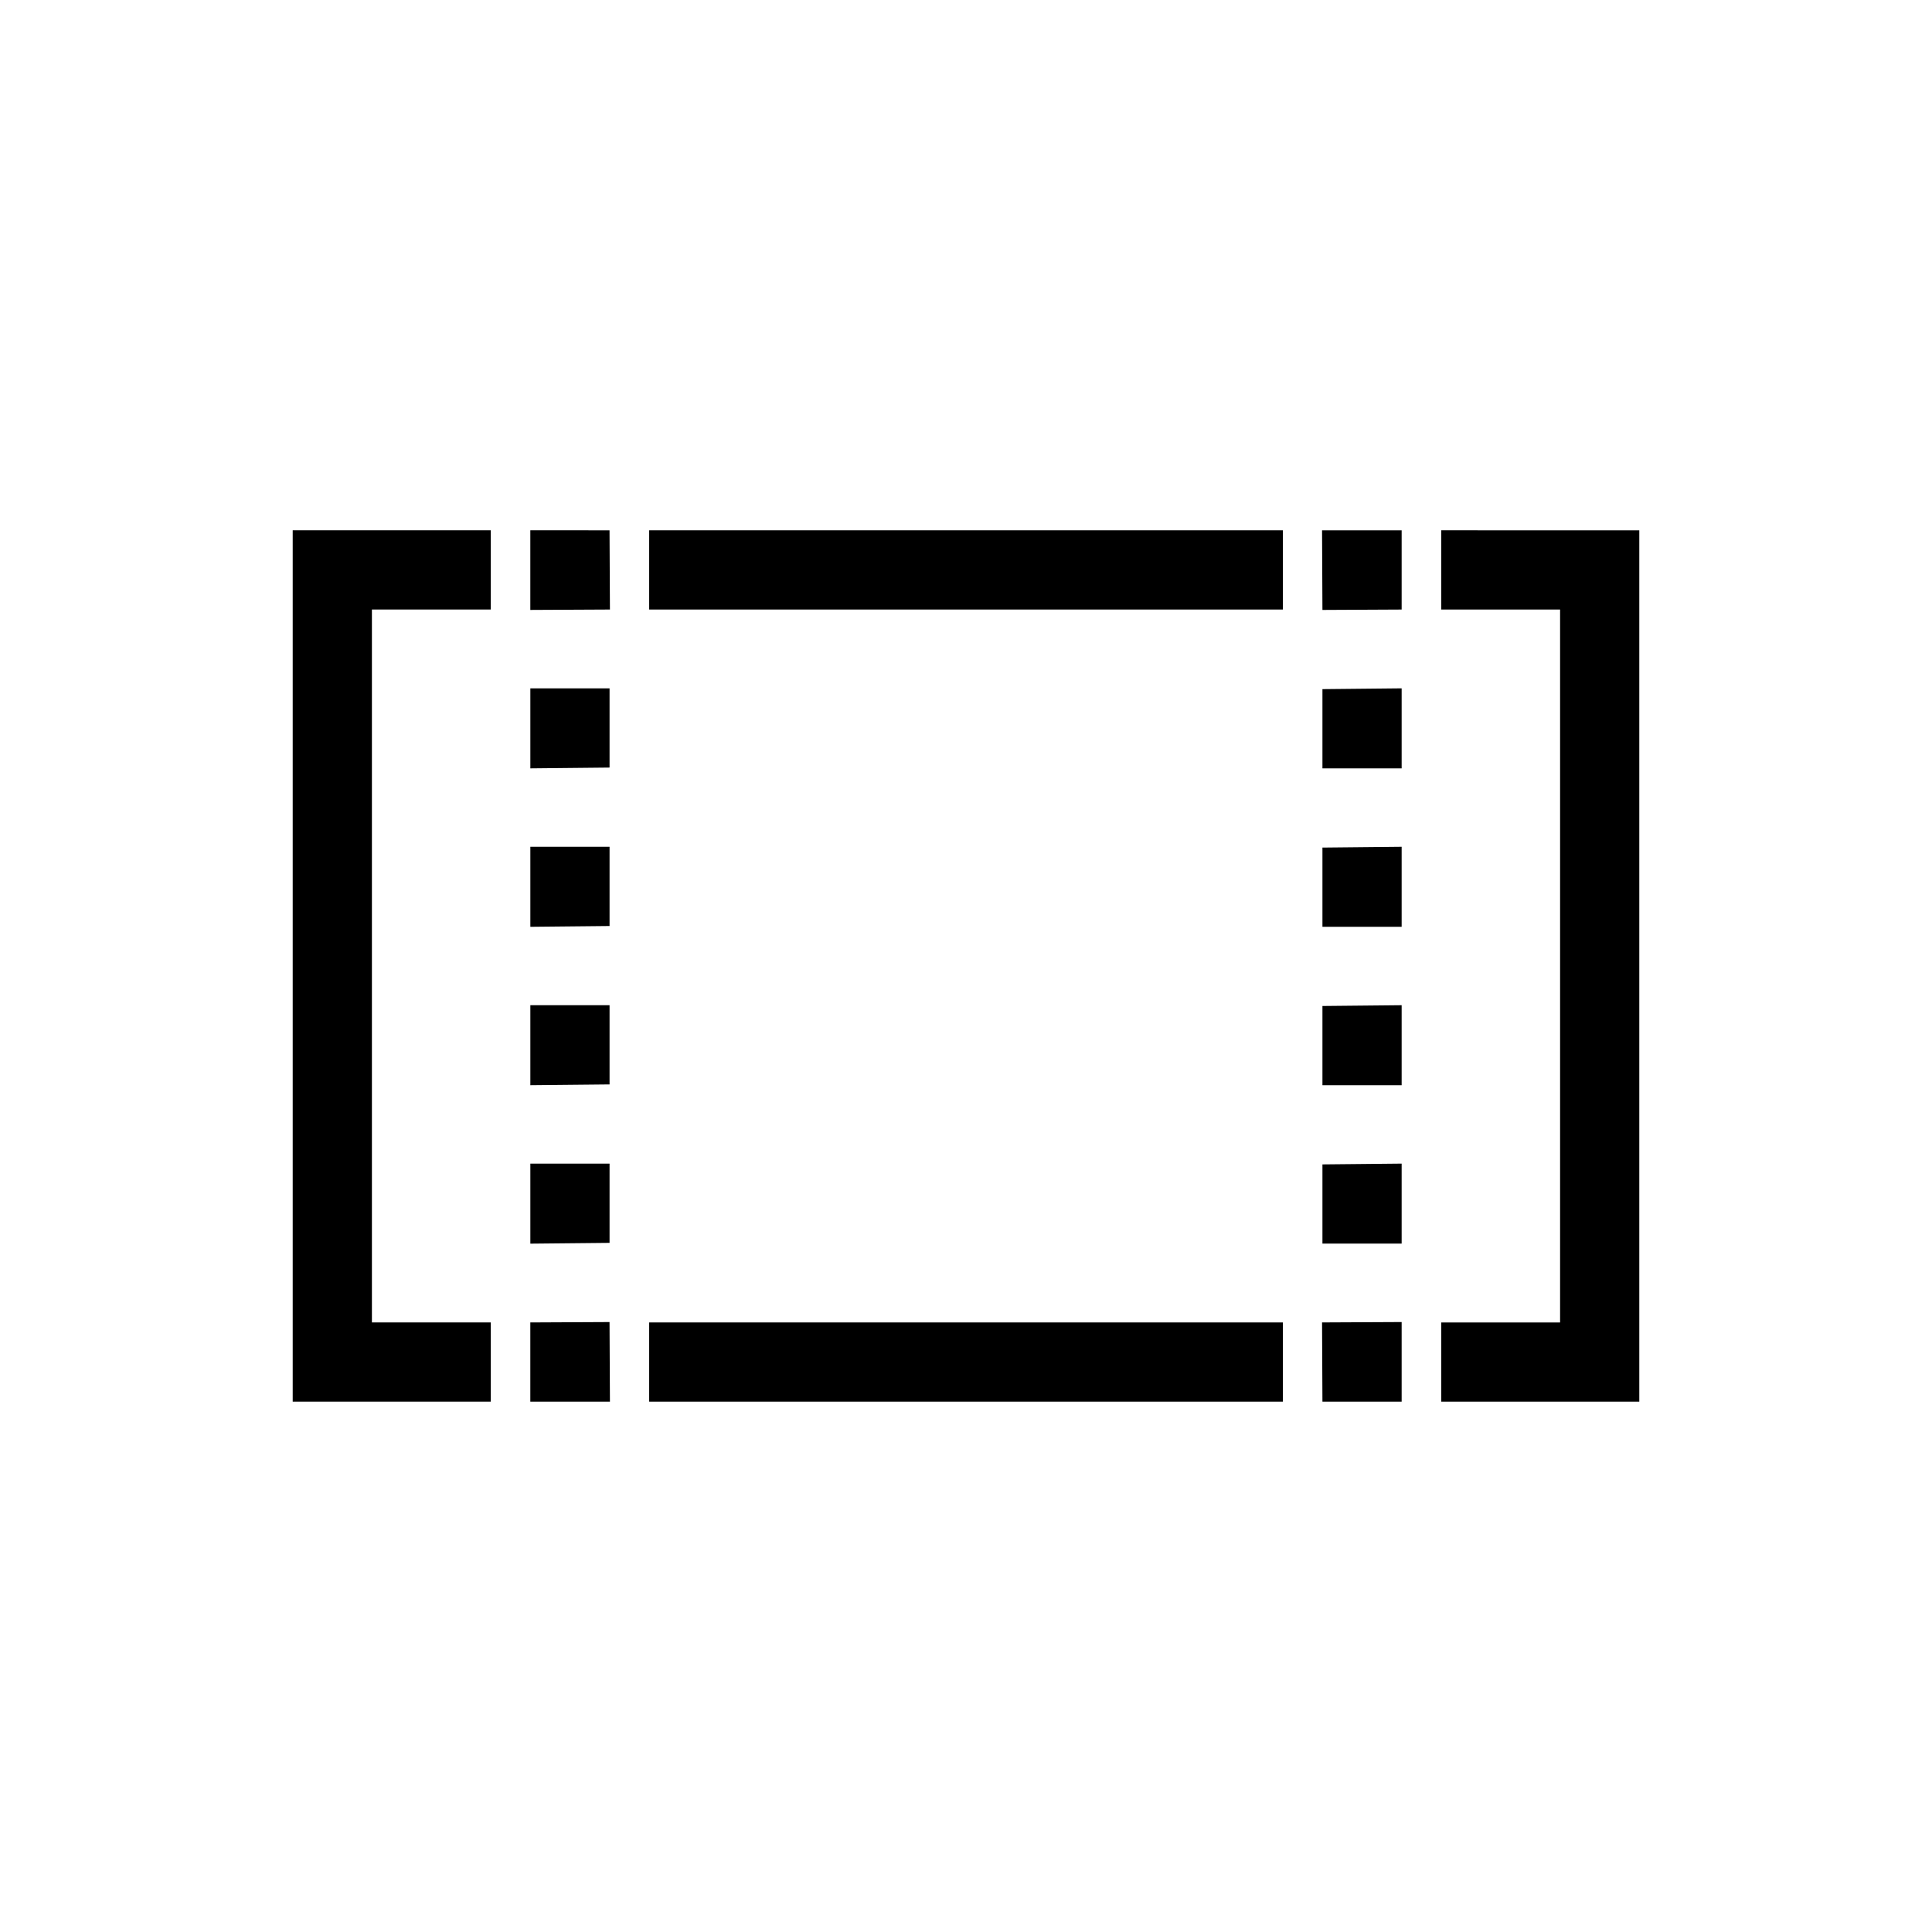 <?xml version="1.0" encoding="UTF-8"?>
<!-- Uploaded to: SVG Repo, www.svgrepo.com, Generator: SVG Repo Mixer Tools -->
<svg fill="#000000" width="800px" height="800px" version="1.1" viewBox="144 144 512 512" xmlns="http://www.w3.org/2000/svg">
 <g>
  <path d="m221.57 515.45h52.48v-20.992h-31.488v-188.93h31.488v-20.992h-52.48z"/>
  <path d="m525.95 284.54v20.992h31.488v188.93h-31.488v20.992h52.48v-230.91z"/>
  <path d="m284.54 284.54v21.098l21.098-0.105-0.105-20.992z"/>
  <path d="m452.38 284.54h-136.34v20.992h167.93v-20.992z"/>
  <path d="m494.46 305.64 20.992-0.105v-20.992h-21.094z"/>
  <path d="m494.46 389.61h20.992v-21.203l-20.992 0.211z"/>
  <path d="m494.46 347.62h20.992v-21.203l-20.992 0.211z"/>
  <path d="m494.46 431.59h20.992v-21.199l-20.992 0.207z"/>
  <path d="m494.46 473.57h20.992v-21.199l-20.992 0.207z"/>
  <path d="m494.46 515.45h20.992v-21.094l-21.094 0.102z"/>
  <path d="m452.38 494.46h-136.34v20.992h167.93v-20.992z"/>
  <path d="m284.54 494.46v20.992h21.098l-0.105-21.094z"/>
  <path d="m305.54 368.41h-20.992v21.203l20.992-0.211z"/>
  <path d="m305.54 326.42h-20.992v21.203l20.992-0.211z"/>
  <path d="m305.54 452.38h-20.992v21.199l20.992-0.207z"/>
  <path d="m305.54 410.39h-20.992v21.199l20.992-0.207z"/>
 </g>
</svg>